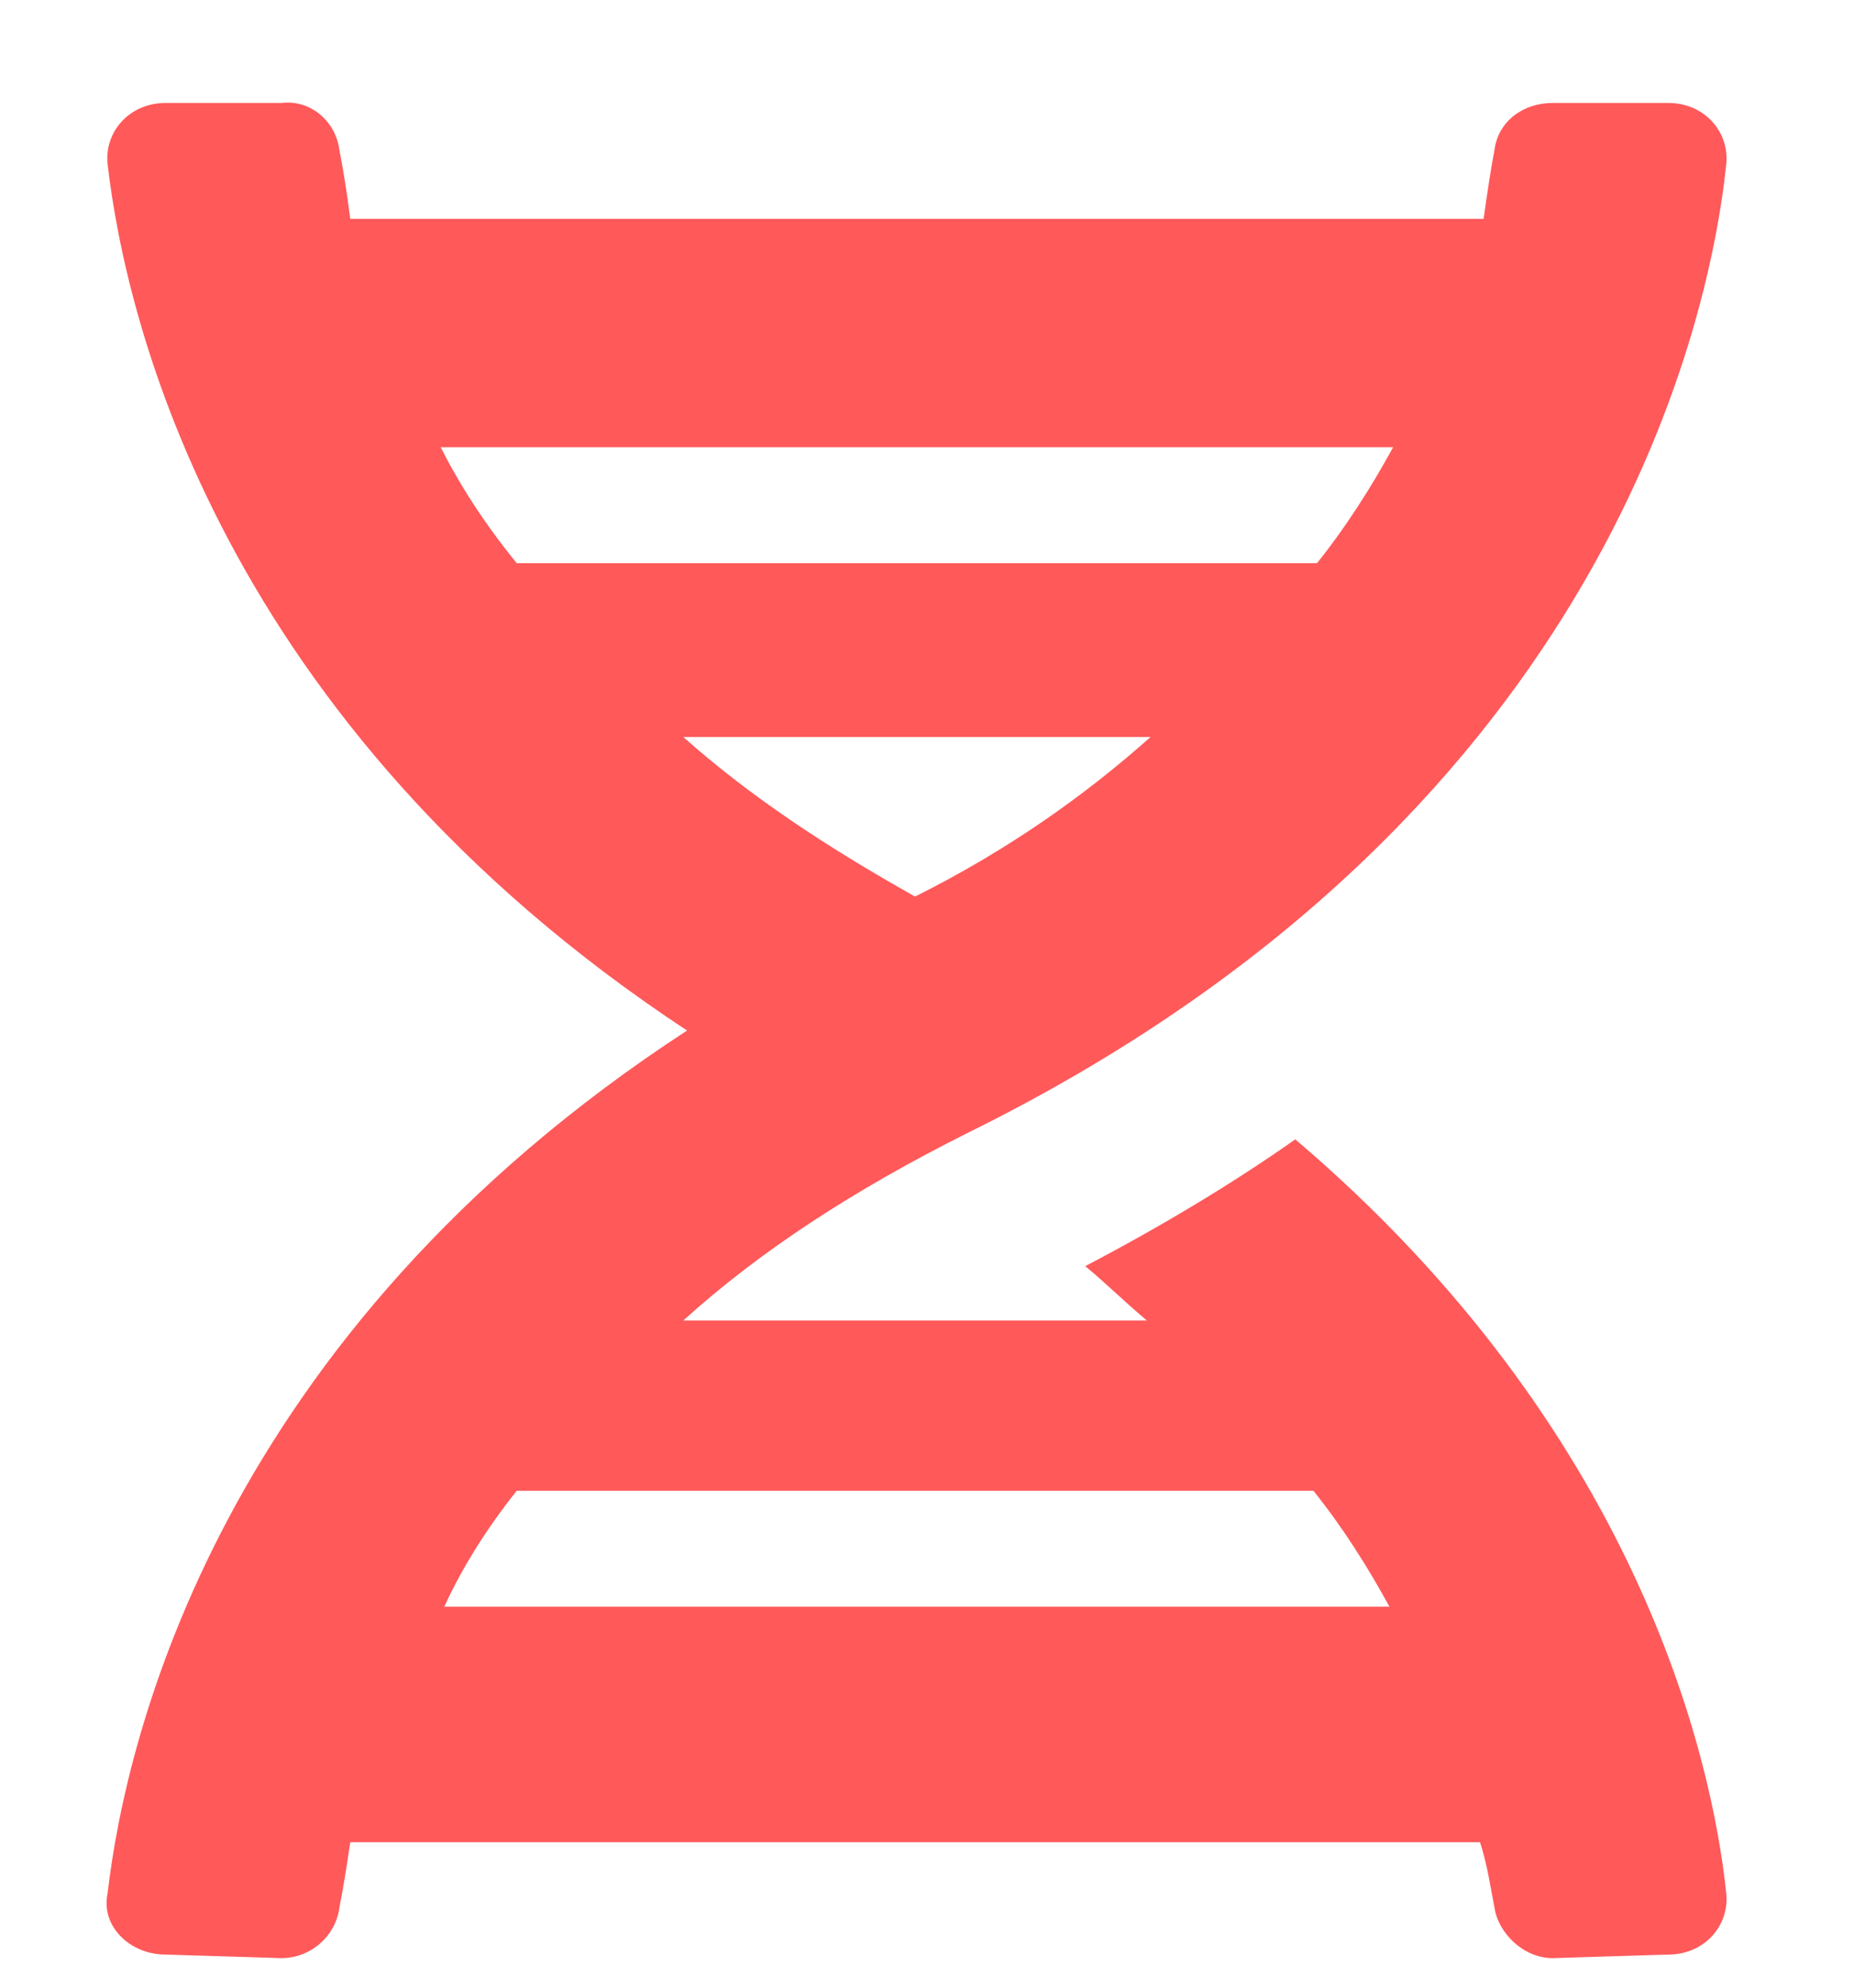 <svg width="14" height="15" viewBox="0 0 14 15" fill="none" xmlns="http://www.w3.org/2000/svg">
<g clip-path="url(#clip0_56_4013)">
<path d="M0.813 14.285C0.949 13.109 1.66 10.074 5.188 7.777C1.66 5.453 0.949 2.418 0.813 1.242C0.785 0.996 0.977 0.777 1.25 0.777H2.125C2.344 0.75 2.535 0.914 2.563 1.133C2.59 1.27 2.617 1.434 2.645 1.652H11.203C11.23 1.461 11.258 1.27 11.285 1.133C11.312 0.914 11.504 0.777 11.723 0.777H12.598C12.871 0.777 13.062 0.996 13.035 1.242C12.898 2.555 12.023 6.219 7.32 8.543C6.445 8.98 5.734 9.445 5.16 9.965H8.66C8.496 9.828 8.359 9.691 8.195 9.555C8.77 9.254 9.316 8.926 9.781 8.598C12.352 10.785 12.926 13.246 13.035 14.285C13.062 14.531 12.871 14.75 12.598 14.75L11.723 14.777C11.504 14.777 11.312 14.586 11.285 14.395C11.258 14.258 11.23 14.066 11.176 13.902H2.645C2.617 14.094 2.59 14.258 2.563 14.395C2.535 14.613 2.344 14.777 2.125 14.777L1.25 14.75C0.977 14.75 0.758 14.531 0.813 14.285ZM6.91 6.766C7.621 6.41 8.195 6 8.688 5.562H5.16C5.652 6 6.227 6.383 6.91 6.766ZM10.52 3.375H3.328C3.465 3.648 3.656 3.949 3.902 4.25H9.945C10.164 3.977 10.355 3.676 10.52 3.375ZM3.355 12.125H10.492C10.328 11.824 10.137 11.523 9.918 11.25H3.902C3.684 11.523 3.492 11.824 3.355 12.125Z" fill="#FF595A"/>
</g>
<defs>
<clipPath id="clip0_56_4013">
<rect width="14" height="15" fill="white"/>
</clipPath>
</defs>
</svg>
